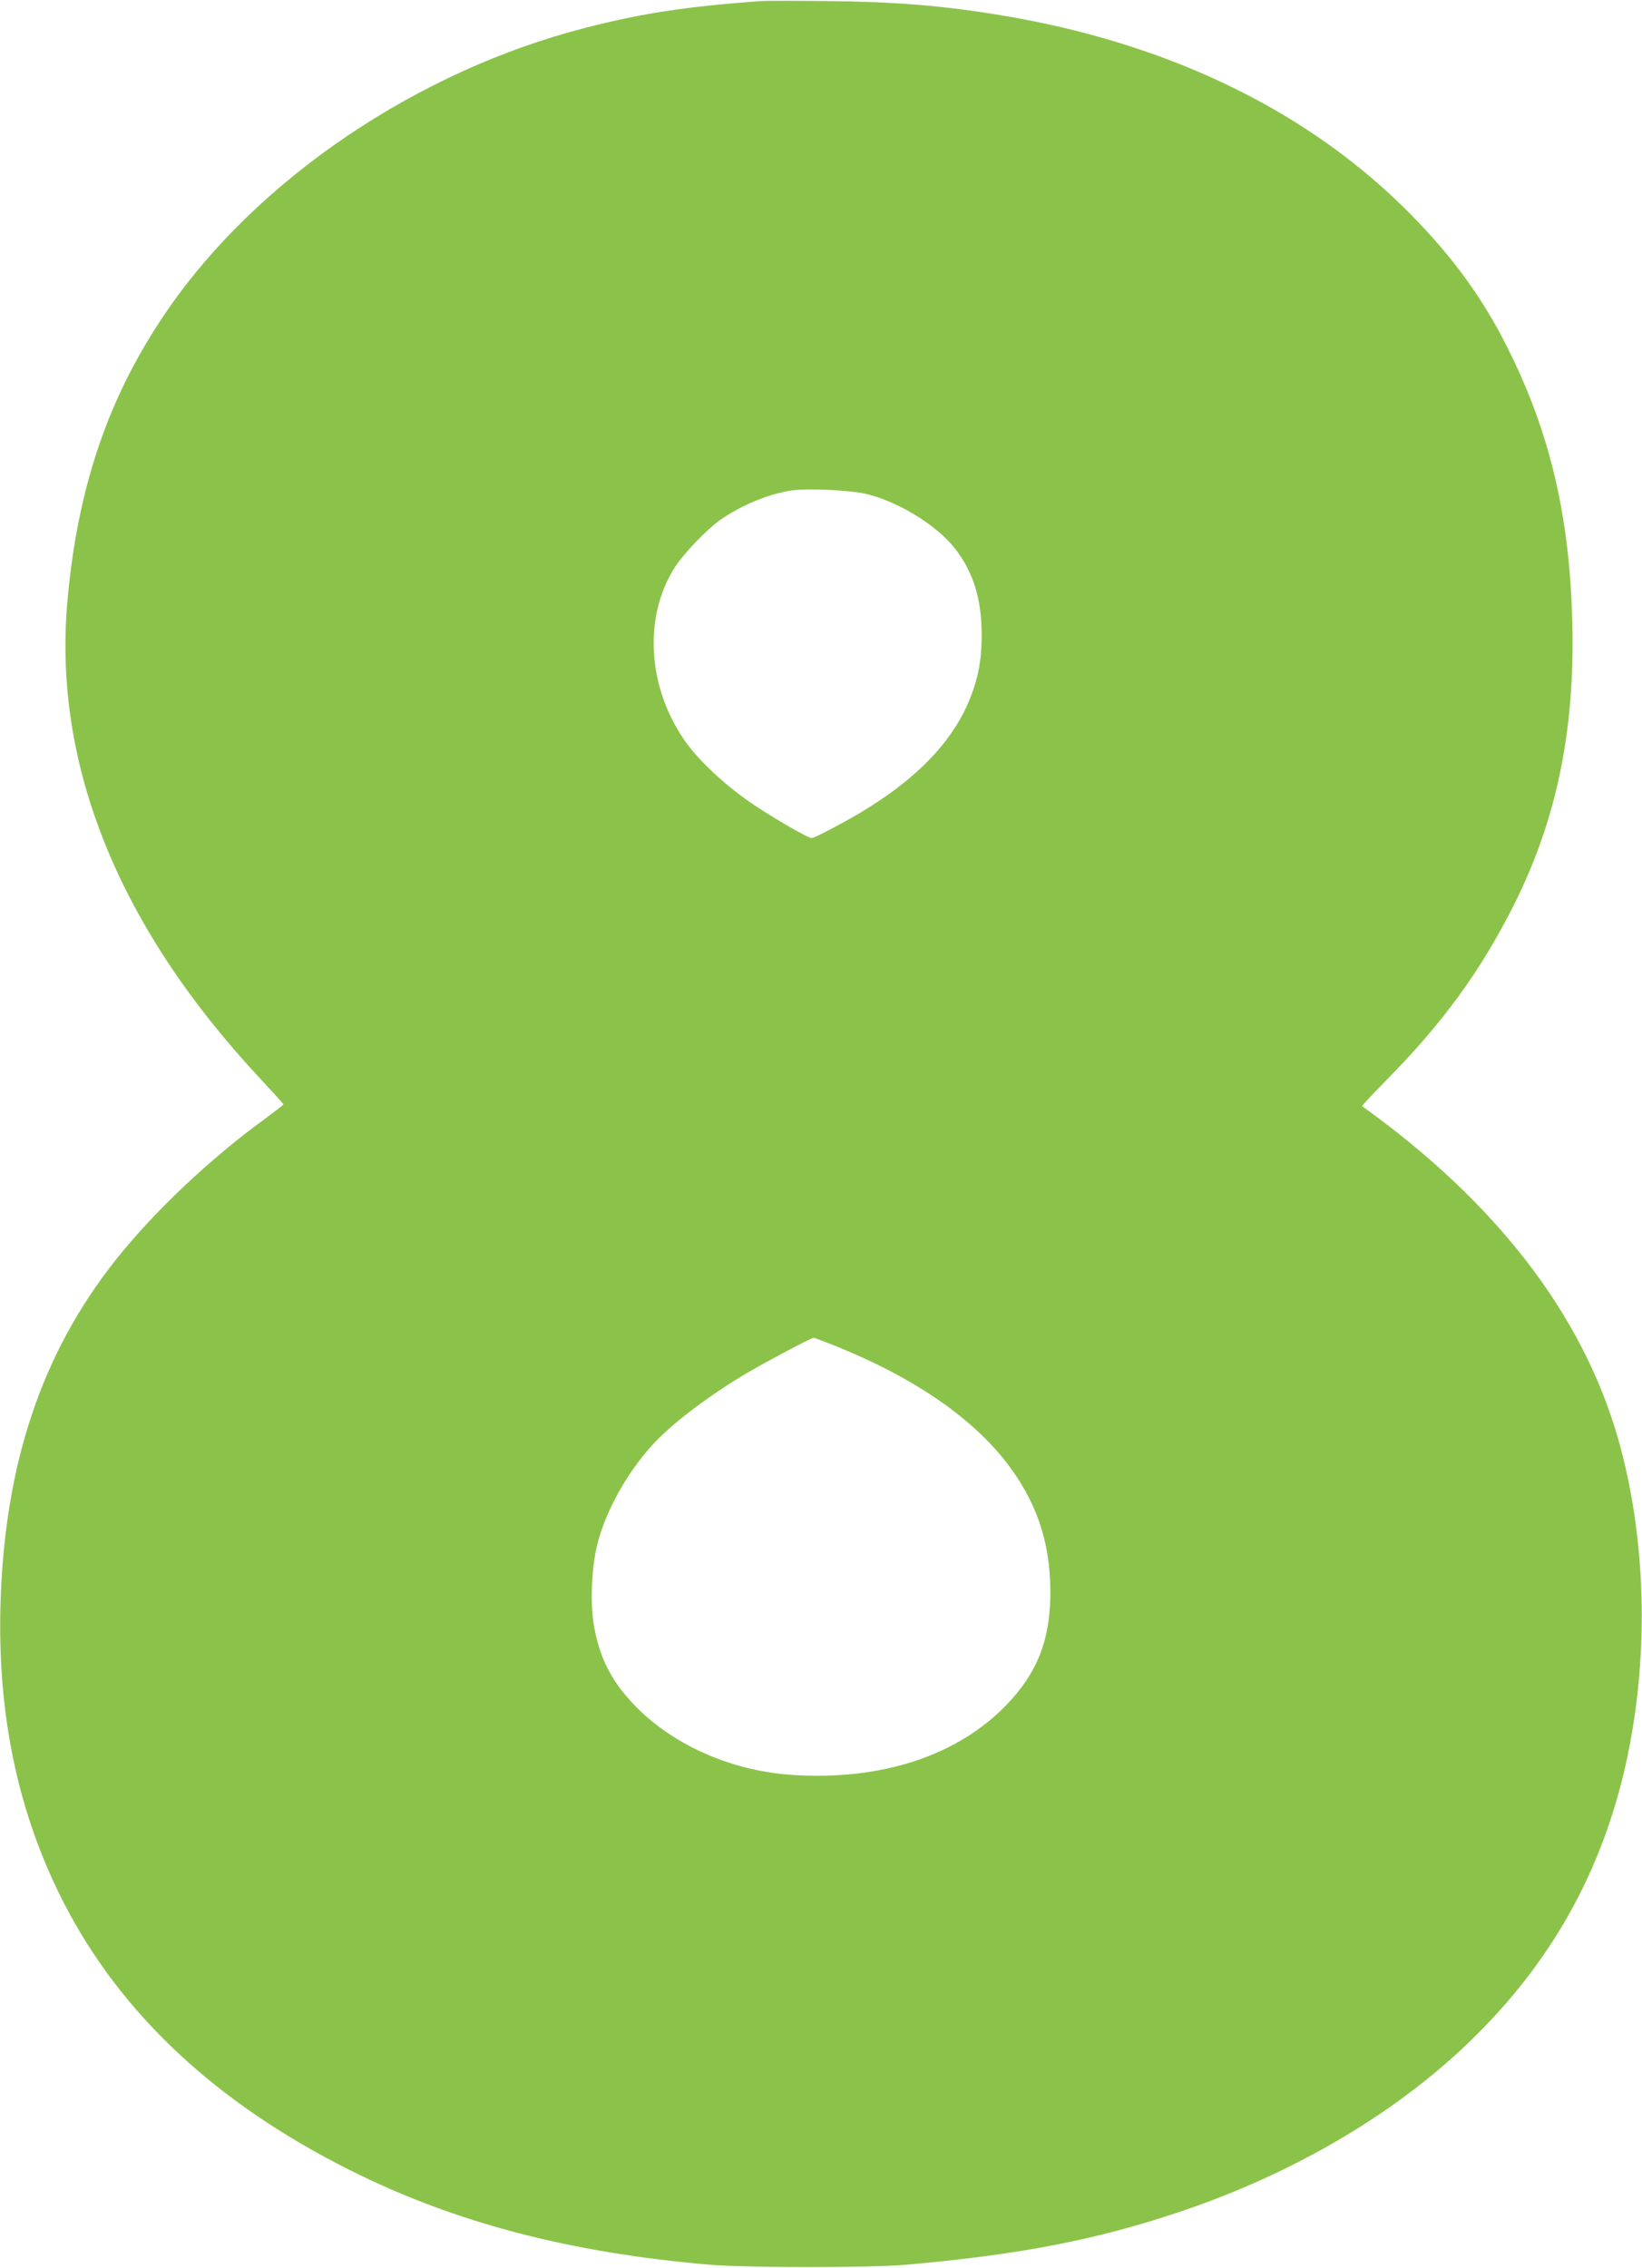 <?xml version="1.0" standalone="no"?>
<!DOCTYPE svg PUBLIC "-//W3C//DTD SVG 20010904//EN"
 "http://www.w3.org/TR/2001/REC-SVG-20010904/DTD/svg10.dtd">
<svg version="1.0" xmlns="http://www.w3.org/2000/svg"
 width="927pt" height="1280pt" viewBox="0 0 927 1280"
 preserveAspectRatio="xMidYMid meet">
<g transform="translate(0,1280) scale(0.1,-0.1)"
fill="#8bc34a" stroke="none">
<path d="M4295 12794 c-421 -31 -667 -68 -990 -151 -945 -242 -1845 -849
-2356 -1588 -334 -483 -512 -1001 -569 -1655 -80 -922 293 -1839 1097 -2696
68 -73 123 -134 123 -137 0 -3 -47 -39 -104 -81 -314 -229 -627 -525 -843
-797 -417 -526 -626 -1149 -650 -1934 -19 -631 98 -1186 354 -1688 323 -632
863 -1137 1621 -1516 591 -296 1246 -467 2037 -533 205 -17 897 -17 1095 0
635 55 1079 140 1550 299 662 222 1252 574 1680 1003 444 443 723 962 850
1577 122 588 101 1240 -56 1787 -201 699 -687 1330 -1444 1873 -2 2 59 68 136
146 321 325 534 618 723 994 237 474 341 972 328 1572 -13 611 -125 1088 -366
1568 -149 299 -336 549 -602 808 -567 551 -1342 918 -2259 1069 -333 55 -594
76 -985 80 -176 2 -342 2 -370 0z m605 -2784 c181 -46 395 -180 494 -309 102
-133 148 -283 148 -486 0 -144 -20 -246 -71 -370 -97 -235 -302 -446 -613
-631 -111 -66 -261 -144 -276 -144 -19 0 -204 106 -325 187 -142 94 -297 235
-376 342 -225 304 -254 716 -70 1001 50 77 176 209 253 264 116 82 268 146
399 167 96 15 343 3 437 -21z m-172 -4811 c425 -172 749 -393 947 -644 175
-223 255 -456 255 -742 0 -266 -73 -454 -248 -635 -275 -285 -699 -426 -1197
-396 -342 20 -671 161 -891 382 -135 137 -205 267 -239 451 -25 132 -16 345
20 480 47 180 164 390 301 542 106 120 315 279 534 410 94 56 370 203 383 203
5 0 65 -23 135 -51z"/>
</g>
</svg>
